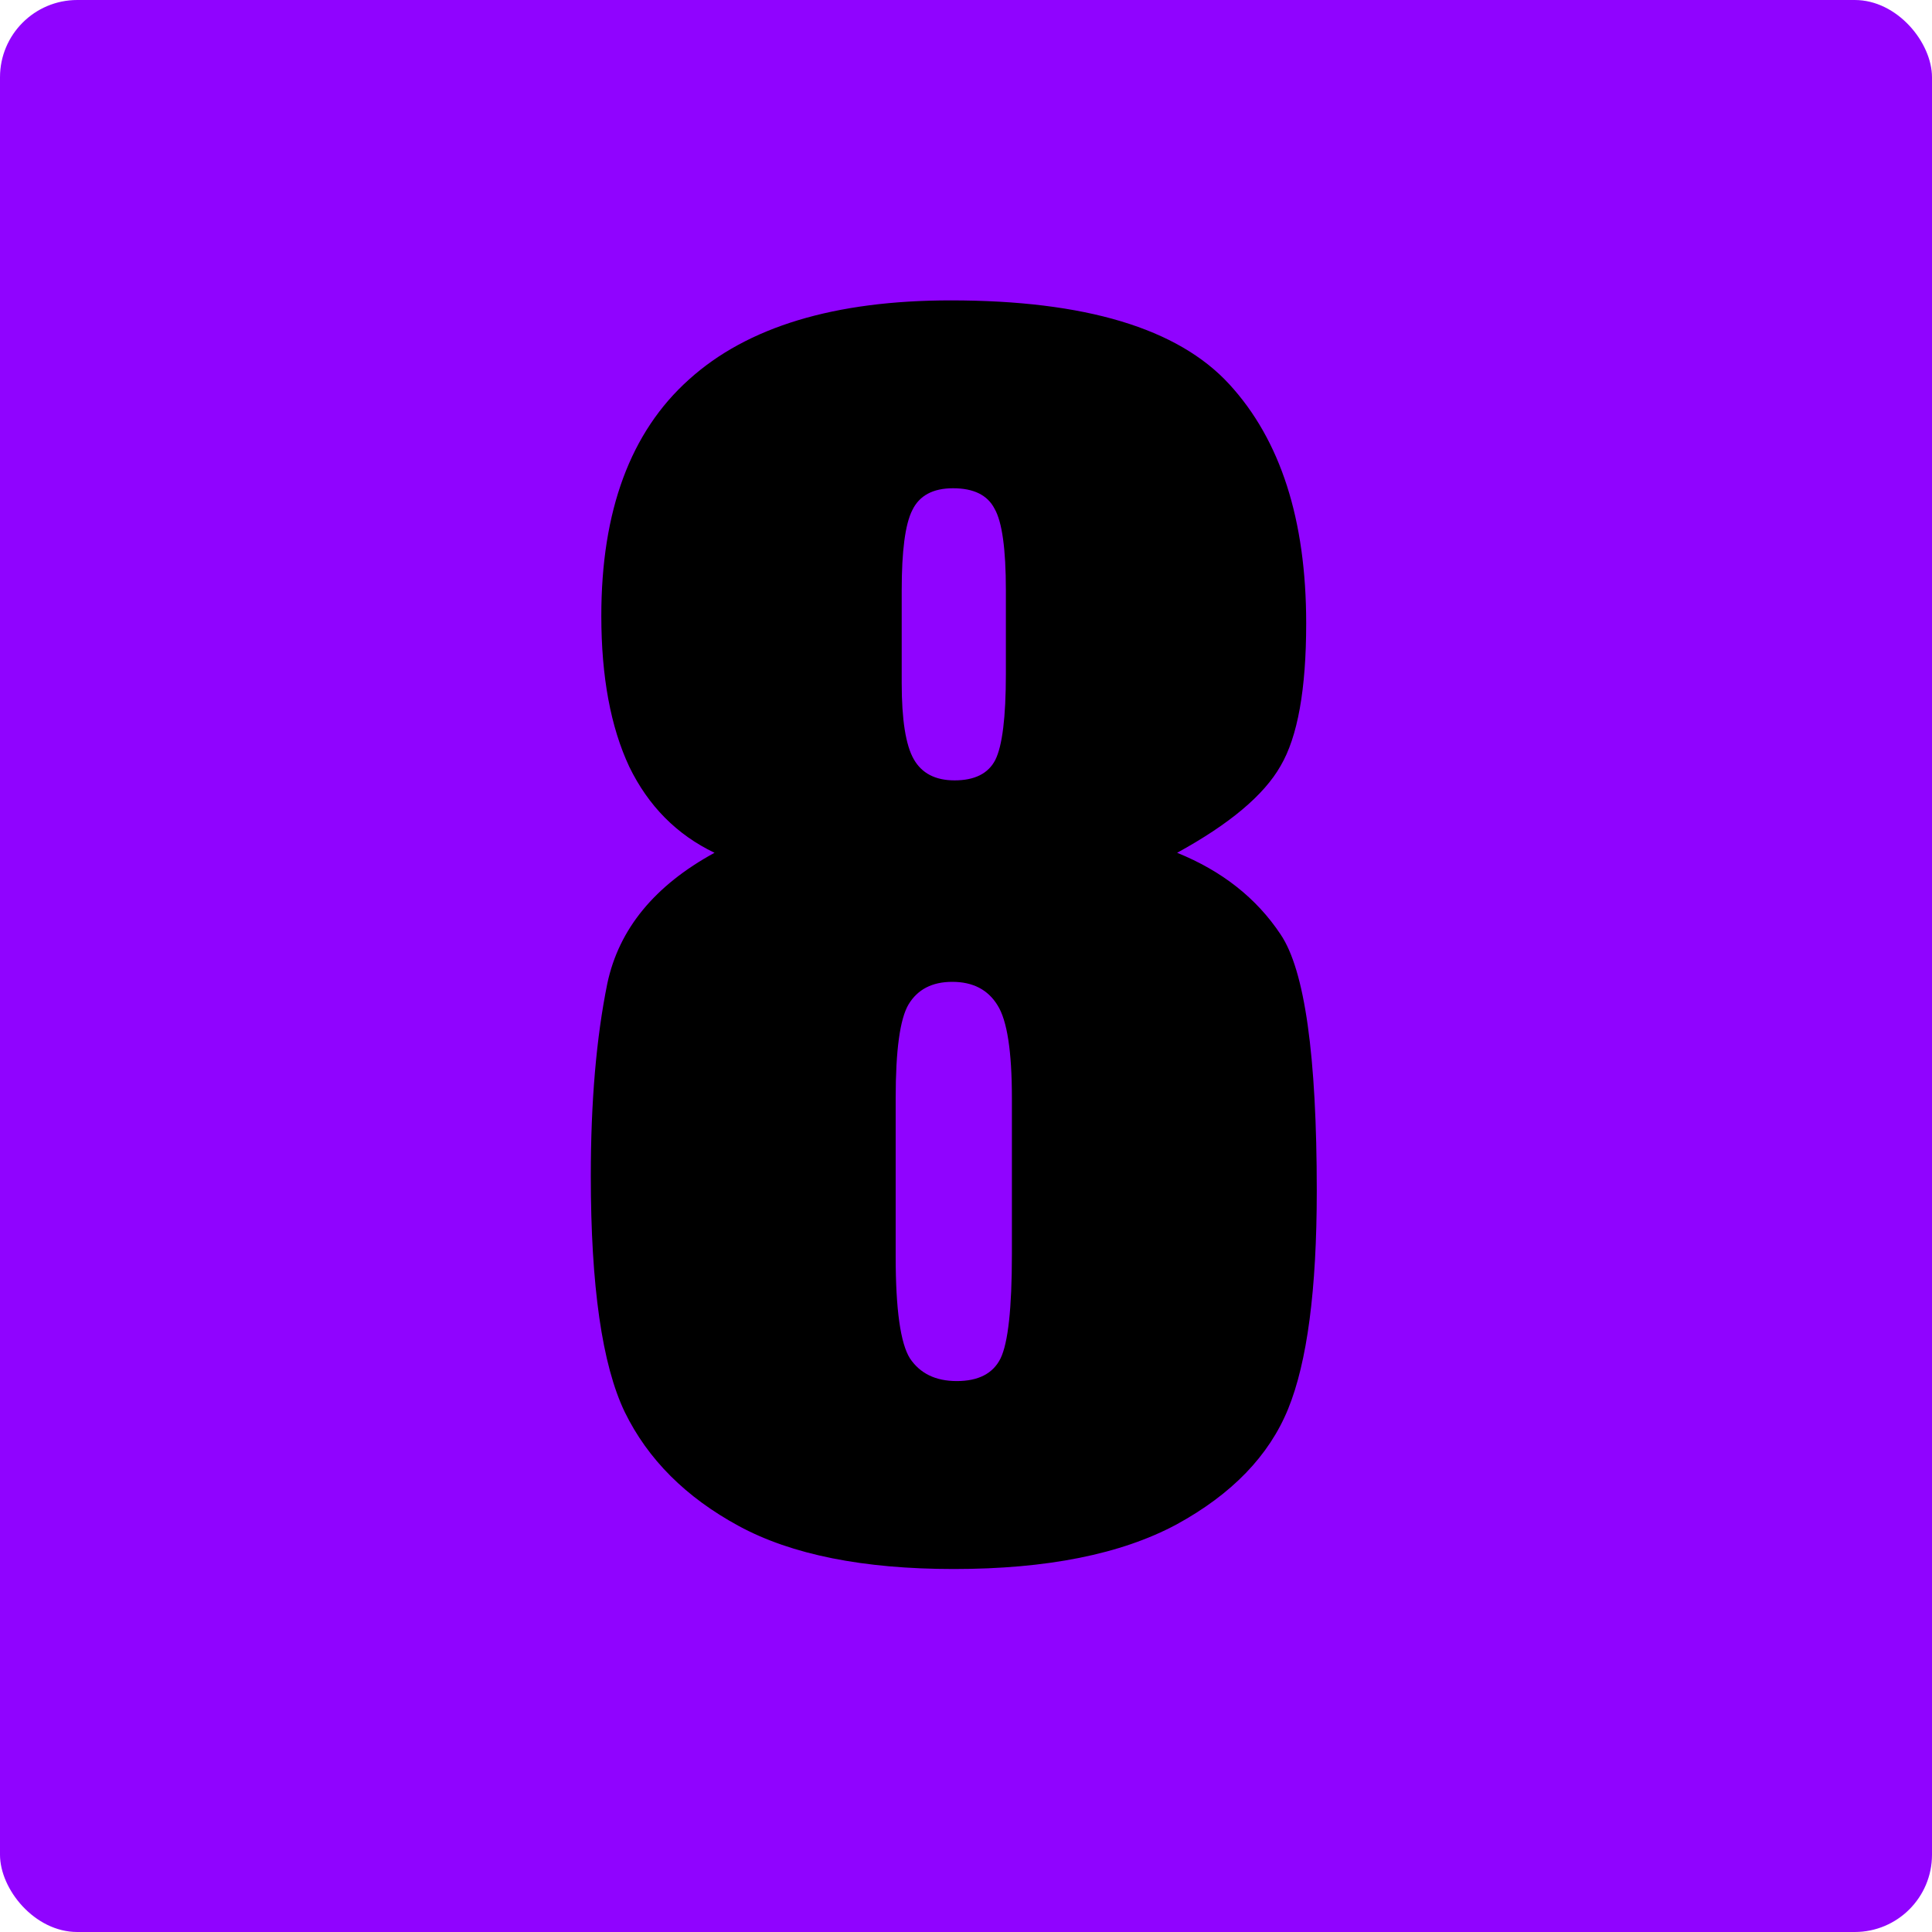<?xml version="1.0" encoding="UTF-8"?> <svg xmlns="http://www.w3.org/2000/svg" width="25" height="25" viewBox="0 0 25 25" fill="none"> <rect width="25" height="25" rx="1" fill="#9003FF"></rect> <path d="M15.232 11.035C15.812 11.27 16.258 11.621 16.57 12.09C16.883 12.552 17.039 13.659 17.039 15.41C17.039 16.686 16.915 17.627 16.668 18.232C16.421 18.838 15.939 19.336 15.223 19.727C14.507 20.111 13.546 20.303 12.342 20.303C11.17 20.303 10.242 20.117 9.559 19.746C8.875 19.375 8.383 18.884 8.084 18.271C7.791 17.66 7.645 16.641 7.645 15.215C7.645 14.258 7.716 13.428 7.859 12.725C8.009 12.021 8.471 11.458 9.246 11.035C8.758 10.801 8.39 10.43 8.143 9.922C7.902 9.408 7.781 8.757 7.781 7.969C7.781 6.608 8.159 5.589 8.914 4.912C9.669 4.229 10.799 3.887 12.303 3.887C14.041 3.887 15.242 4.248 15.906 4.971C16.57 5.693 16.902 6.725 16.902 8.066C16.902 8.919 16.792 9.535 16.57 9.912C16.355 10.29 15.909 10.664 15.232 11.035ZM13.016 7.637C13.016 7.103 12.967 6.751 12.869 6.582C12.778 6.406 12.599 6.318 12.332 6.318C12.072 6.318 11.896 6.413 11.805 6.602C11.713 6.784 11.668 7.129 11.668 7.637V8.838C11.668 9.313 11.72 9.642 11.824 9.824C11.928 10.007 12.104 10.098 12.352 10.098C12.612 10.098 12.788 10.01 12.879 9.834C12.97 9.652 13.016 9.281 13.016 8.721V7.637ZM13.094 14.209C13.094 13.604 13.032 13.203 12.908 13.008C12.784 12.806 12.589 12.705 12.322 12.705C12.062 12.705 11.873 12.803 11.756 12.998C11.645 13.187 11.59 13.591 11.59 14.209V16.26C11.59 16.943 11.652 17.383 11.775 17.578C11.906 17.773 12.107 17.871 12.381 17.871C12.661 17.871 12.85 17.773 12.947 17.578C13.045 17.376 13.094 16.927 13.094 16.23V14.209Z" fill="black"></path> </svg> 